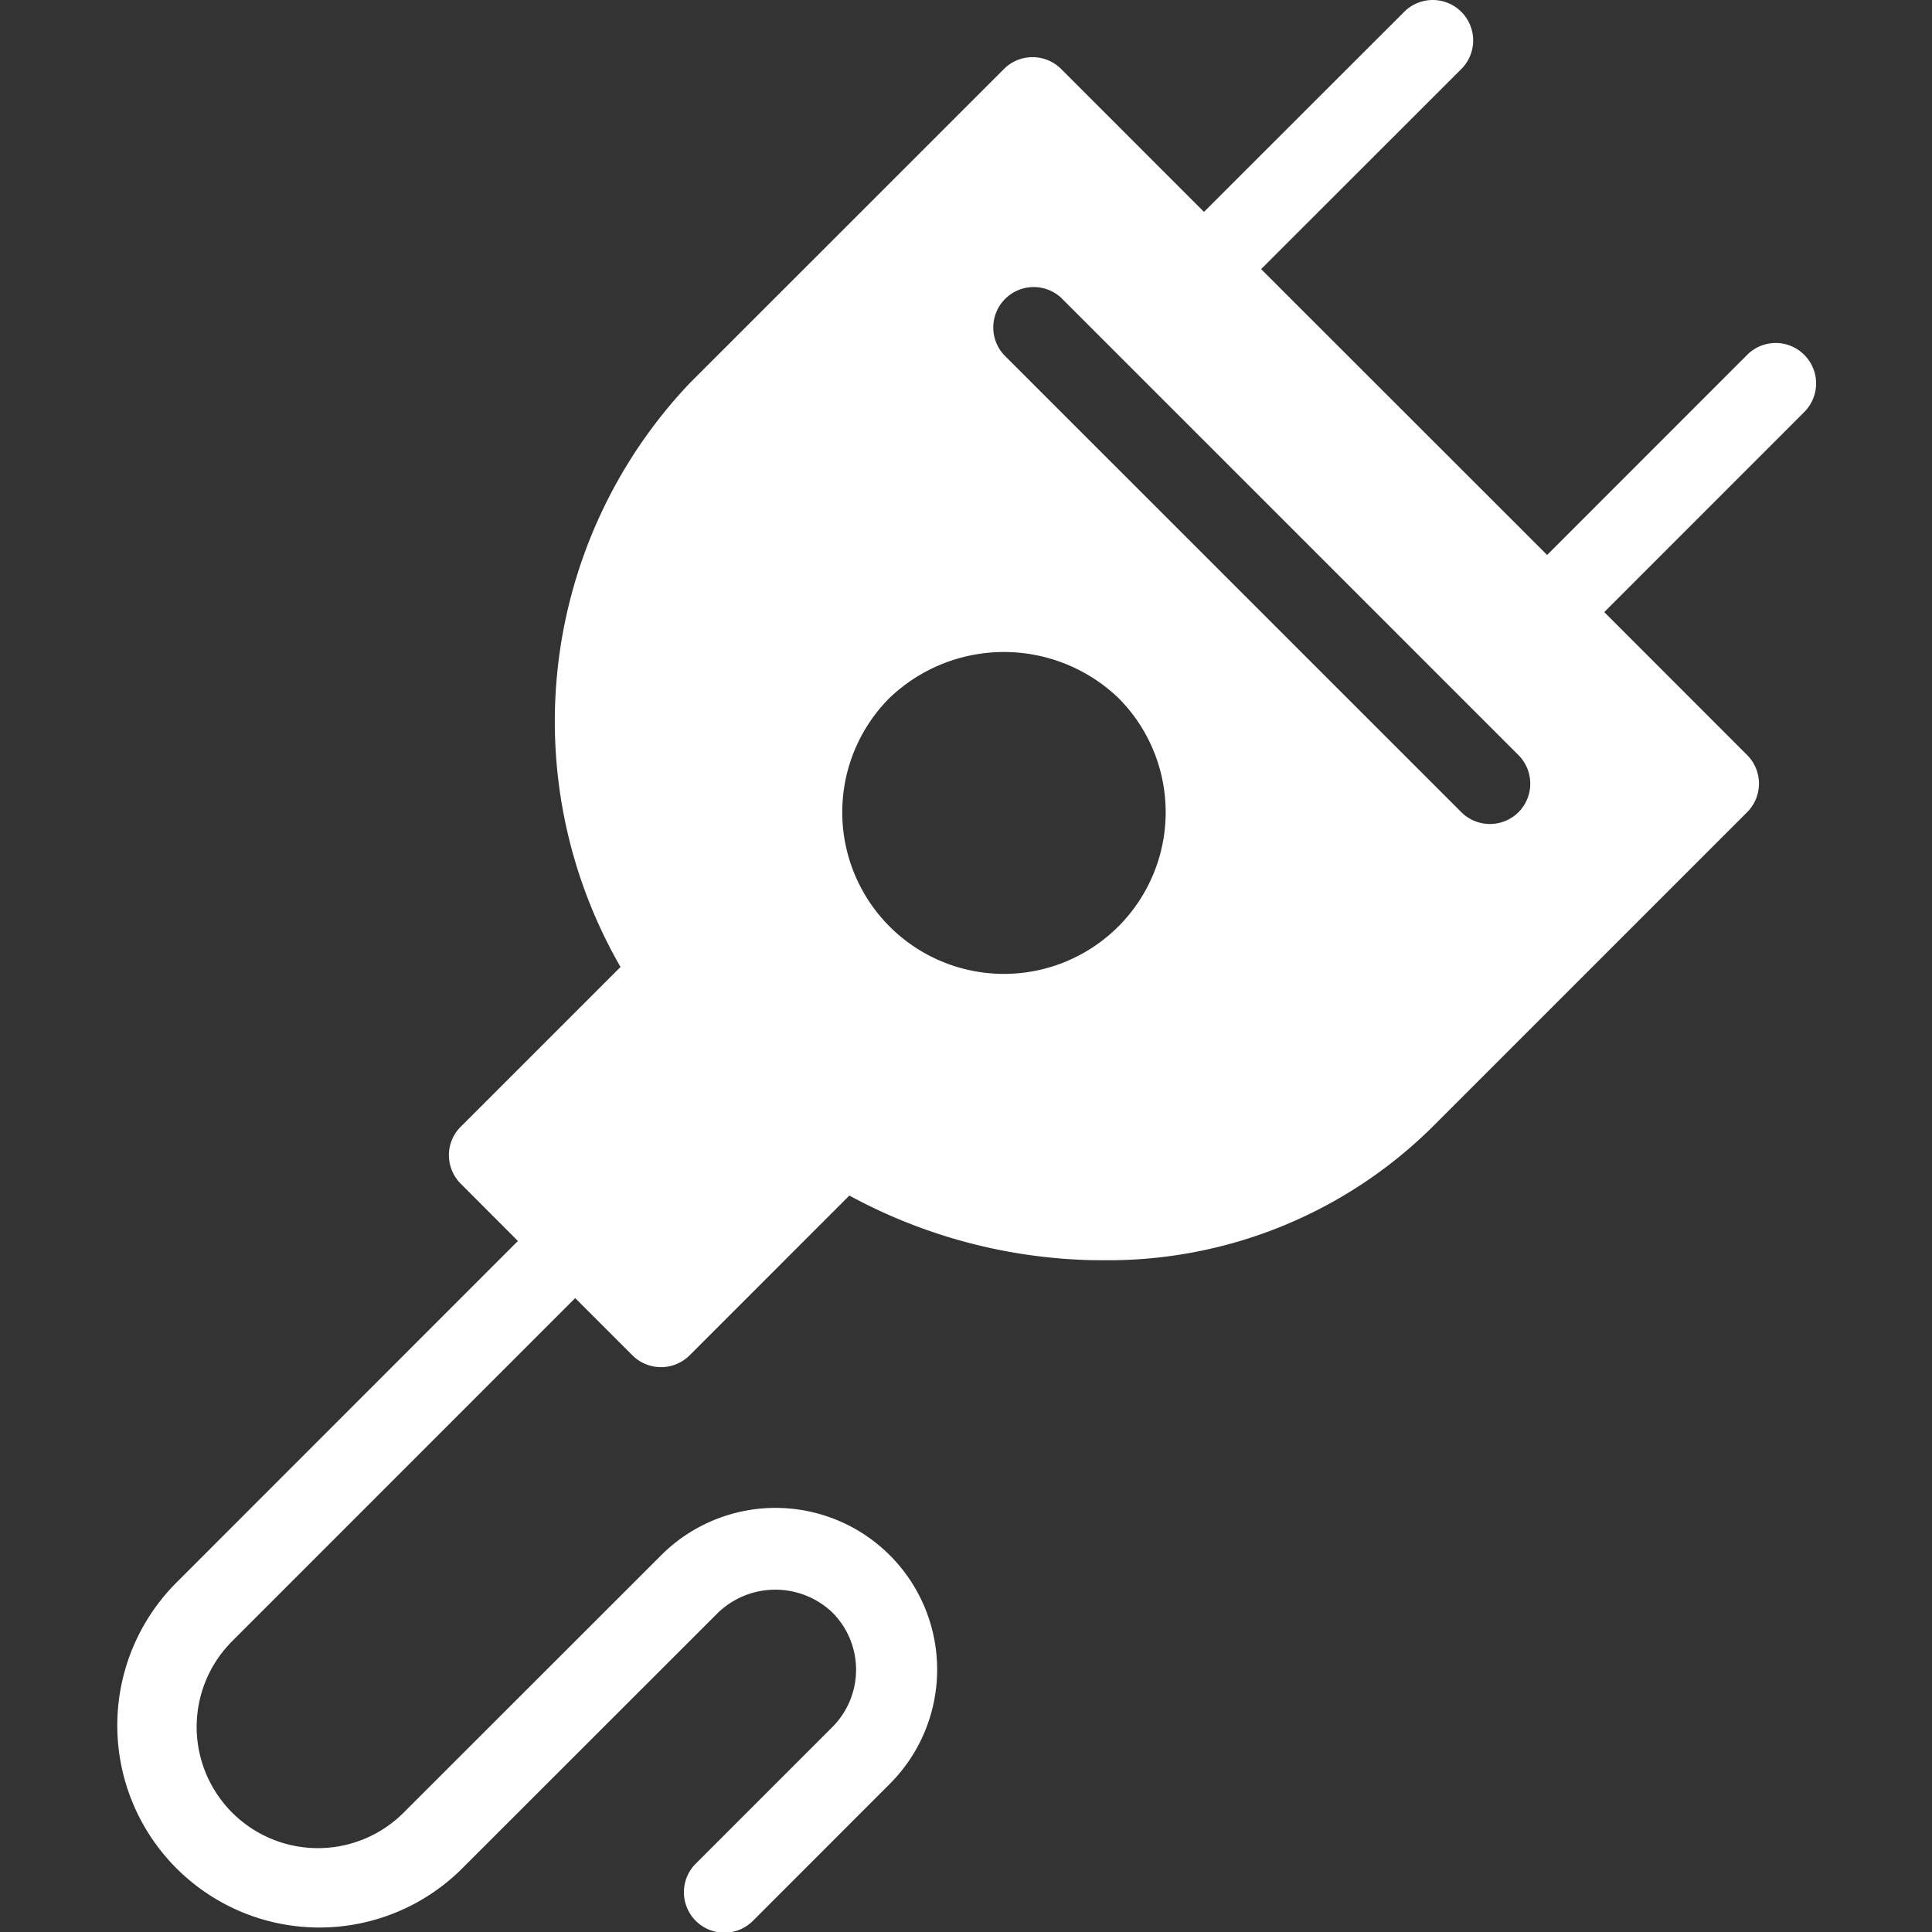 <?xml version="1.0" encoding="UTF-8"?> <svg xmlns="http://www.w3.org/2000/svg" width="28" height="28" viewBox="0 0 28 28"><rect x="0" y="0" width="28" height="28" fill="#333333" stroke="none"/><defs><style>.a{fill:#fff;fill-rule:evenodd;}</style></defs><path class="a" d="M22.007,11.771a.587.587,0,0,1-.828,0L14.55,5.143a.586.586,0,0,1,.828-.828l6.628,6.628A.586.586,0,0,1,22.007,11.771Zm-5.8,1.657a2.343,2.343,0,1,1-3.314-3.314,2.398,2.398,0,0,1,3.314,0,2.342,2.342,0,0,1,0,3.314Zm9.942-8.285a.584.584,0,0,0-.828,0l-2.899,2.9L18.277,3.9,21.179,1A.585.585,0,0,0,20.35.172L17.449,3.071,15.379,1A.586.586,0,0,0,14.55,1L9.993,5.556a7.125,7.125,0,0,0-1,8.458L6.678,16.329a.579.579,0,0,0-.172.412.586.586,0,0,0,.172.415l.828.829-4.97,4.972a2.929,2.929,0,0,0,4.142,4.142l3.73-3.728a1.199,1.199,0,0,1,1.657,0,1.175,1.175,0,0,1,0,1.657l-1.972,1.972a.586.586,0,1,0,.829.828l1.972-1.973A2.343,2.343,0,1,0,9.58,22.542L5.85,26.27a1.757,1.757,0,1,1-2.485-2.485l4.971-4.972.83.83a.587.587,0,0,0,.828,0L12.31,17.327a7.728,7.728,0,0,0,3.336.93c.11.006.22.007.329.007a6.68,6.68,0,0,0,4.789-1.936l4.557-4.557a.586.586,0,0,0,0-.828L23.25,8.871l2.899-2.9A.586.586,0,0,0,26.149,5.143Z"></path></svg> 
